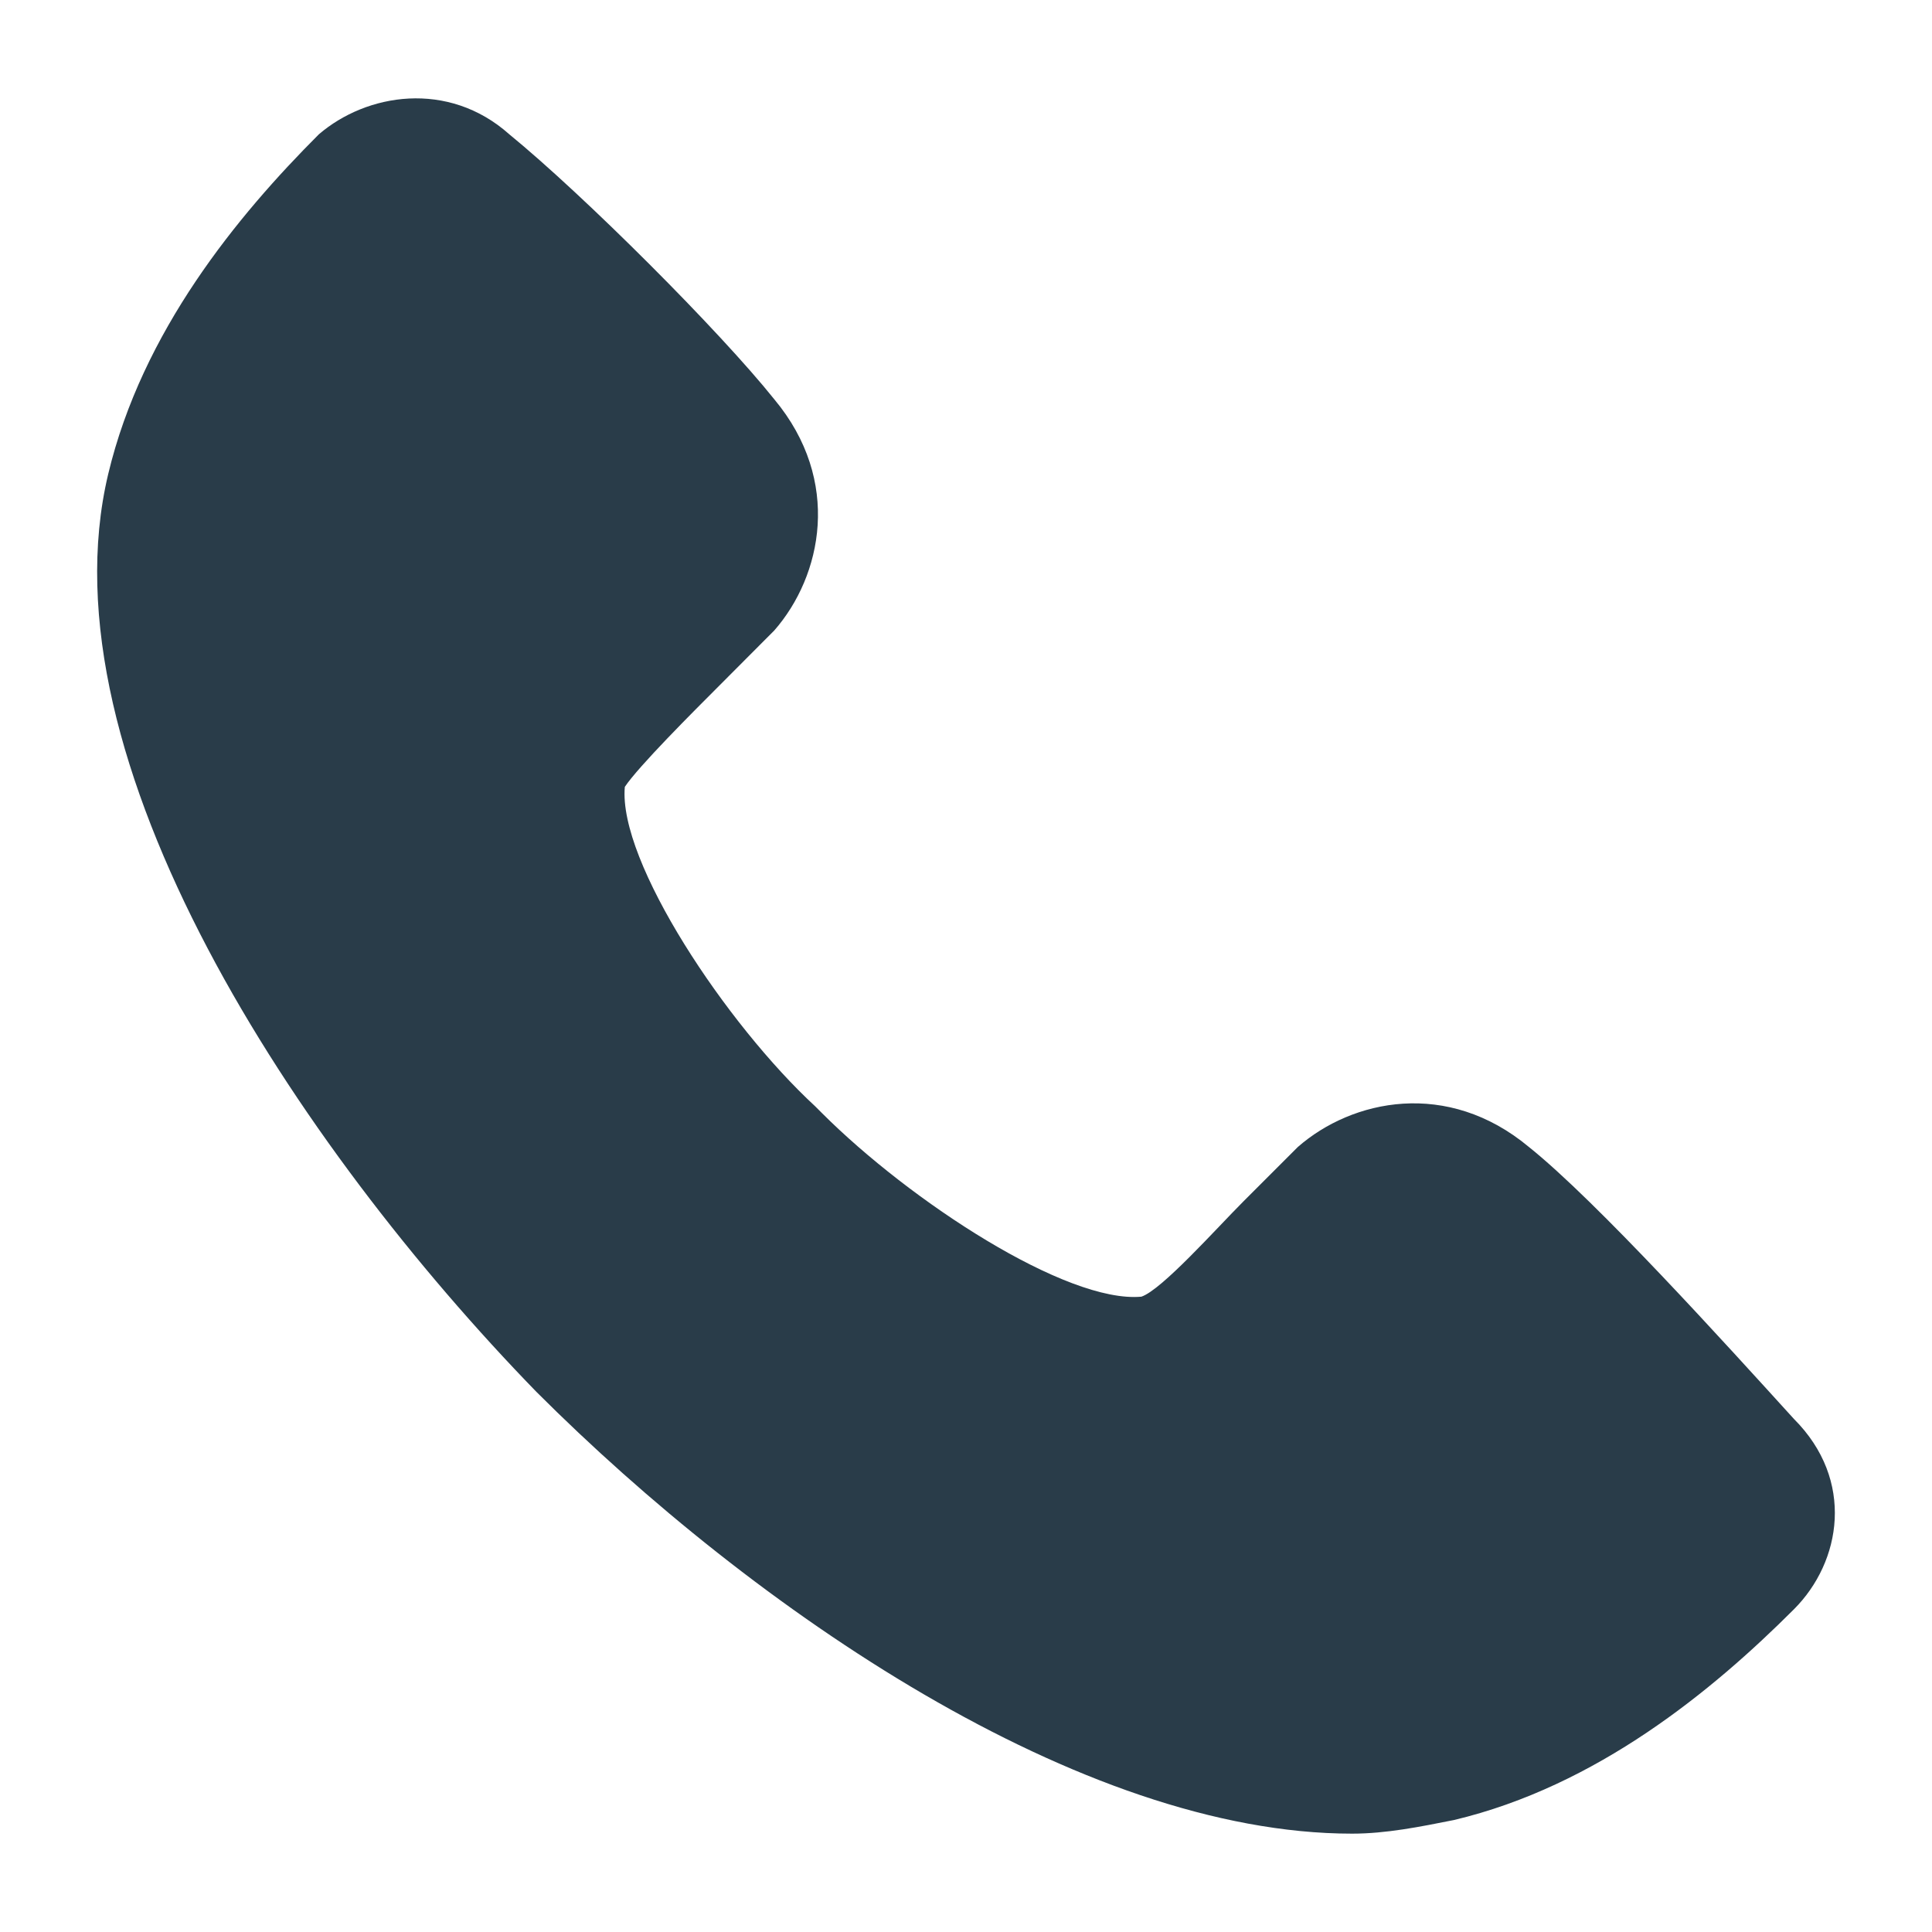 <?xml version="1.0" encoding="utf-8"?>
<svg viewBox="0 0 32 32" width="32" height="32" xml:space="preserve" xmlns="http://www.w3.org/2000/svg">
    <path fill="#293c49" d="M 6.773,1.632 C 6.21,1.66 5.676,1.886 5.282,2.224 3.931,3.575 2.355,5.489 1.792,7.853 0.666,12.582 4.943,18.999 8.884,23.053 c 3.603,3.603 9.007,7.318 13.511,7.318 0.563,0 1.126,-0.114 1.689,-0.226 2.364,-0.563 4.278,-2.139 5.629,-3.49 0.788,-0.788 1.013,-2.14 0,-3.153 -1.126,-1.238 -3.263,-3.603 -4.389,-4.504 -1.351,-1.126 -2.928,-0.788 -3.828,0 l -0.902,0.902 c -0.45,0.45 -1.351,1.464 -1.689,1.577 -1.238,0.113 -3.827,-1.578 -5.291,-3.041 l -0.112,-0.112 c -1.464,-1.351 -3.266,-4.052 -3.153,-5.291 0.225,-0.338 1.126,-1.238 1.577,-1.689 l 0.899,-0.902 c 0.788,-0.901 1.126,-2.477 0,-3.828 C 11.924,5.487 9.674,3.237 8.435,2.224 7.929,1.773 7.336,1.604 6.773,1.632 Z"/>
</svg>